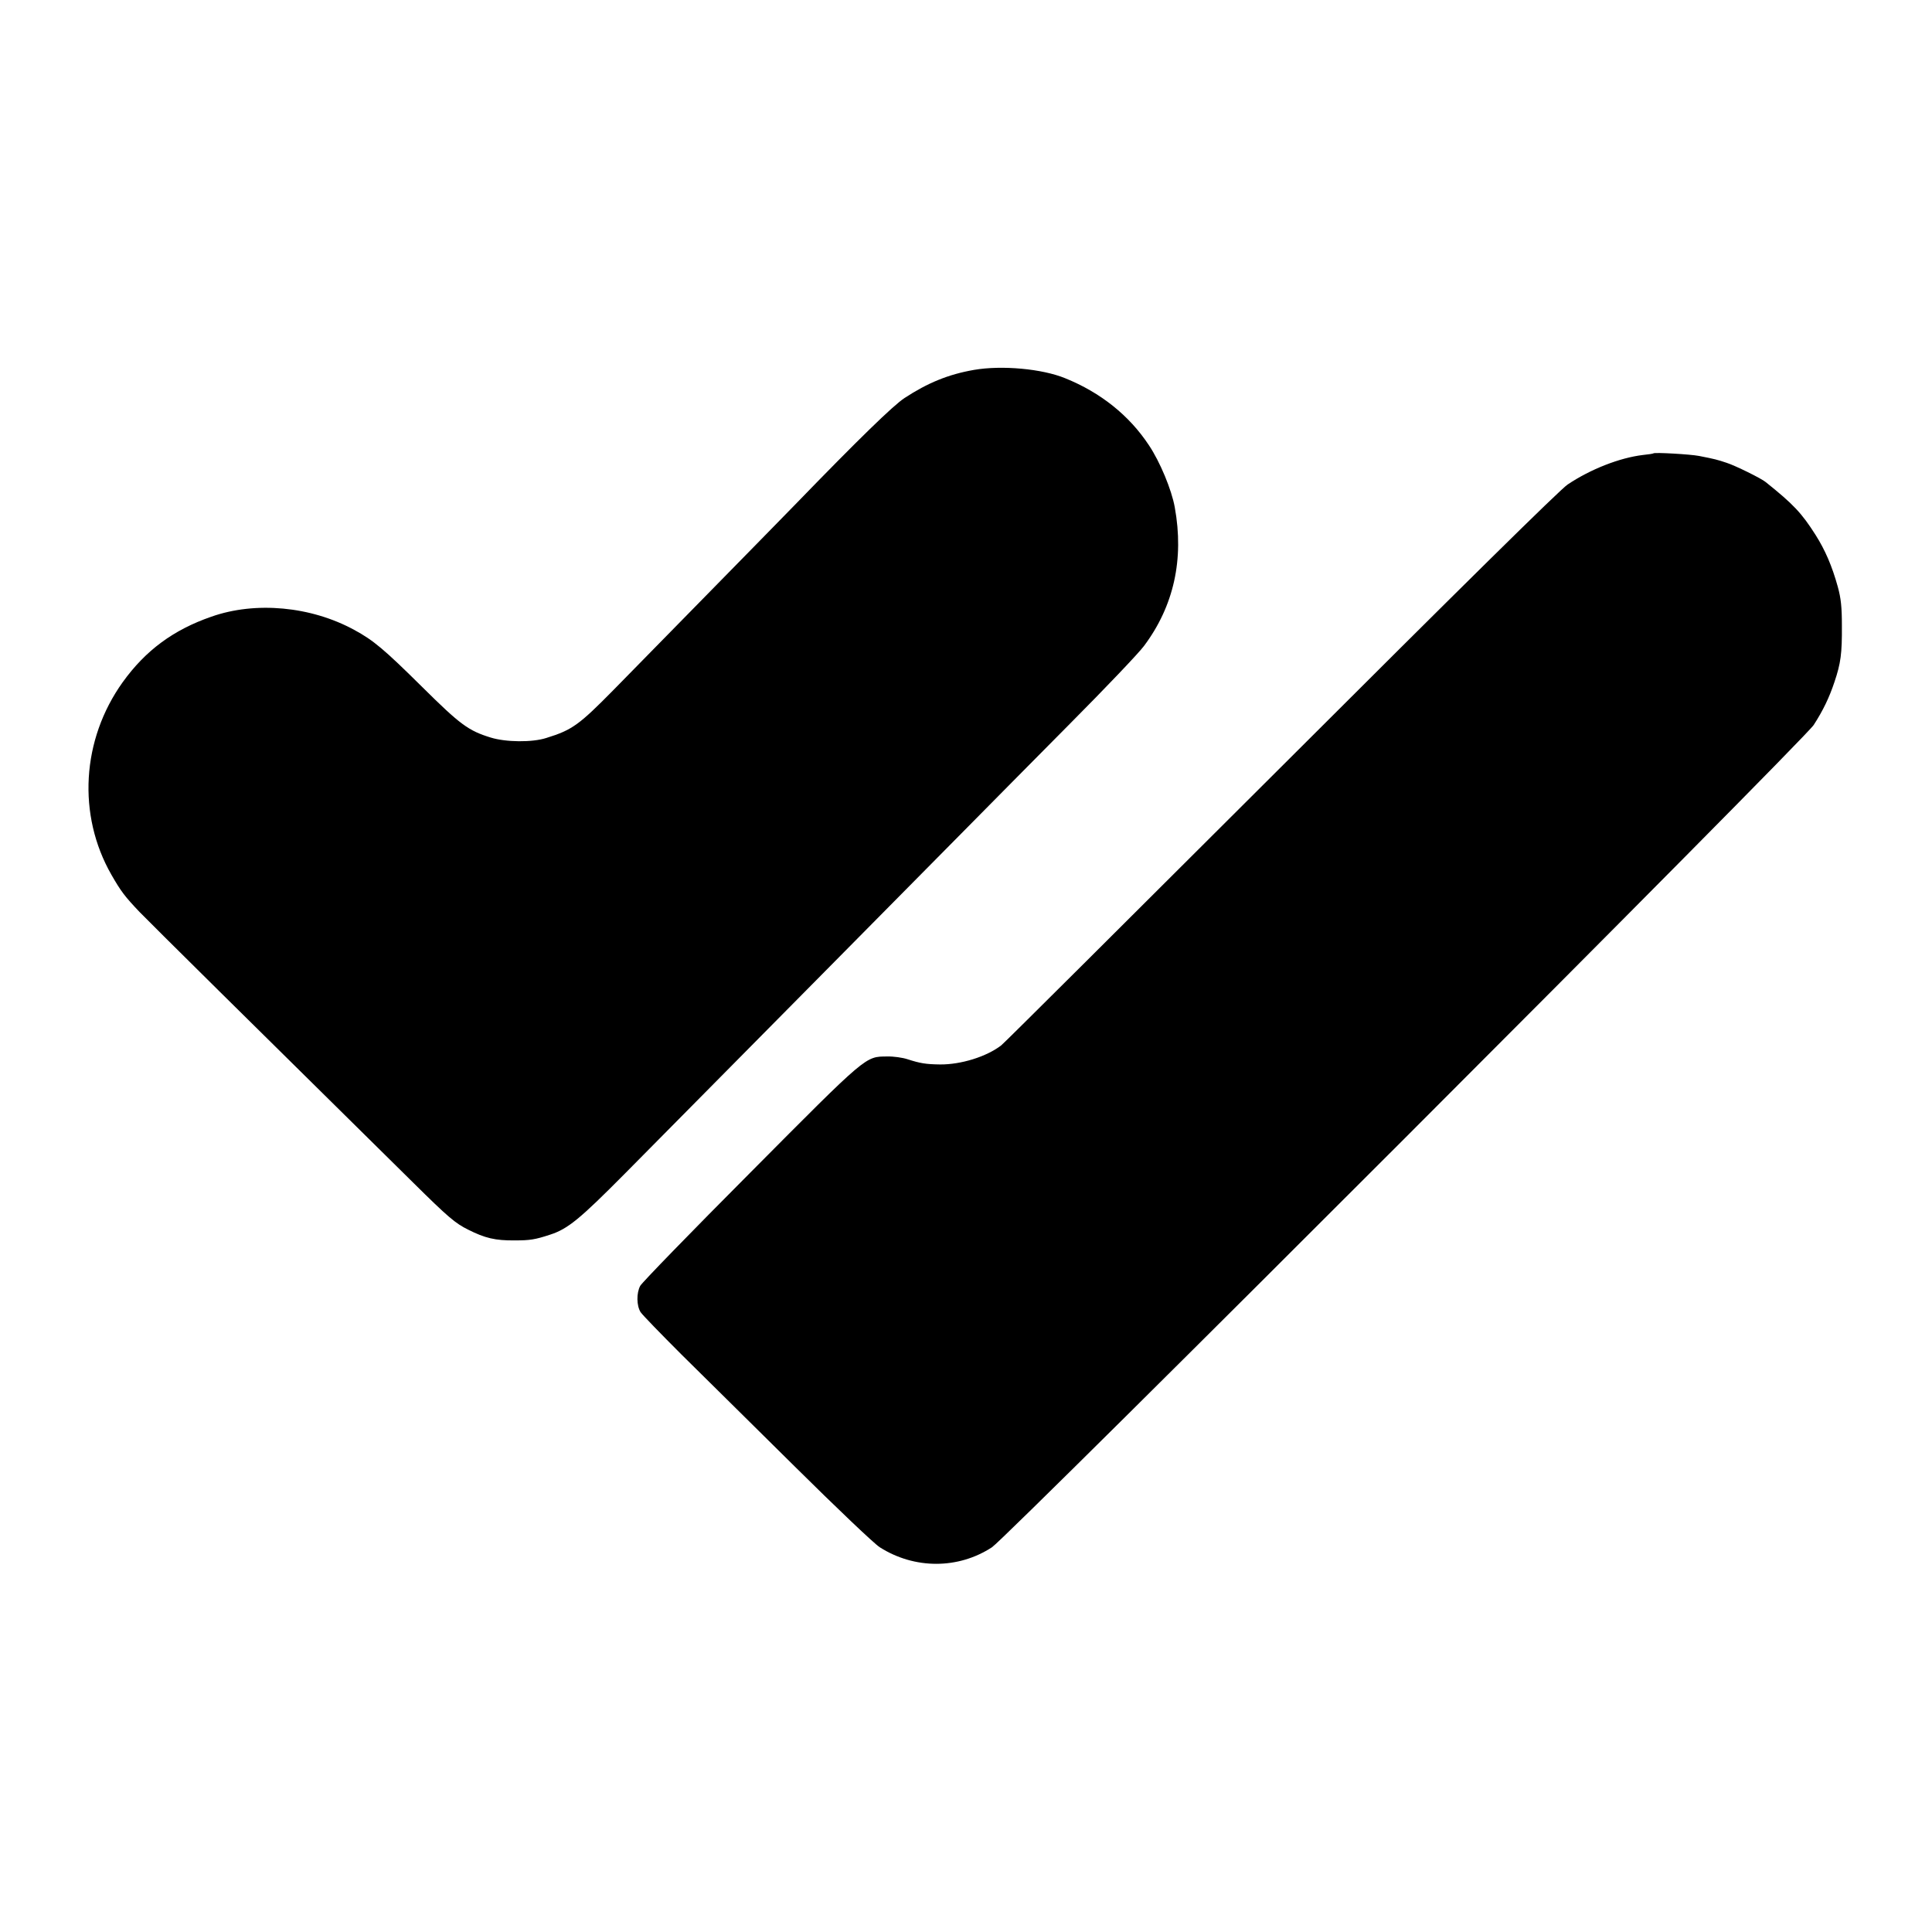 <svg version="1.0" xmlns="http://www.w3.org/2000/svg" width="1389.333" height="1389.333" viewBox="0 0 1042 1042"><path d="M525.3 199.5c-13.8 2.4-25 7-37.5 15.2-6.1 4-24.8 22.2-59 57.5-6.2 6.4-27.5 28.1-47.3 48.3-19.8 20.2-42.5 43.4-50.5 51.5-18.7 19-22.4 21.7-36.3 26-7.7 2.5-21.9 2.3-30-.2-12.1-3.7-16.5-7-36.9-27.2-20.5-20.3-26.4-25.3-36.8-30.9-23.3-12.7-53.2-15.5-77-7.1-20.5 7.1-35.5 18.2-47.8 35.3-22.2 31-24.6 71.6-6.1 103.9 5.1 8.9 7.2 11.7 15.3 20.2 4.4 4.6 61.5 61.1 147.5 145.9 18.8 18.6 22.7 21.9 29.6 25.3 9.1 4.6 14.7 5.9 25 5.8 8.3 0 11-.4 19.2-3.1 9.6-3.1 16.1-8.5 40.3-32.9 62.6-63.3 163.4-165.1 183-185 12.2-12.4 37.9-38.3 57-57.6 19.2-19.3 37.2-38.2 40-42 16.1-21.5 21.7-46.8 16.6-74.8-1.7-9.5-8-24.6-13.9-33.4-10.6-16.1-26.1-28.5-45.2-36.2-12.4-5.1-34.1-7.1-49.2-4.5zm366.5 45c-.2.2-2.8.6-5.8.9-12.4 1.5-28.1 7.6-40.5 15.9-3.9 2.5-58.7 56.6-154.5 152.3-81.7 81.5-149.6 149.2-151 150.2-7.9 6.1-21.7 10.4-33 10.3-7.6-.1-10.7-.6-17.5-2.8-2.7-.9-7.7-1.6-11-1.5-11.9.1-10.4-1.2-73.8 62.6-31.8 31.9-58.5 59.4-59.4 61.1-2.1 3.9-2 10.7.2 14.2 1 1.5 10.9 11.7 21.9 22.7 11.1 10.9 38.5 38.1 61.1 60.4 22.5 22.3 43.2 42 46 43.7 18.7 11.9 42.3 11.9 60.5 0 8.5-5.6 437.9-435.2 443.2-443.5 5.1-7.9 8.4-14.8 11.2-23.2 3.4-10.1 4.1-15.3 4-30.3 0-10.1-.5-14.8-2.2-21-3.1-11.2-6.8-19.8-12-28-7.5-11.8-11.9-16.5-26.9-28.5-2.4-2-16.4-8.9-21.1-10.4-5.1-1.7-6.2-2-14.9-3.7-4.6-.9-23.9-2-24.5-1.4z"/></svg>